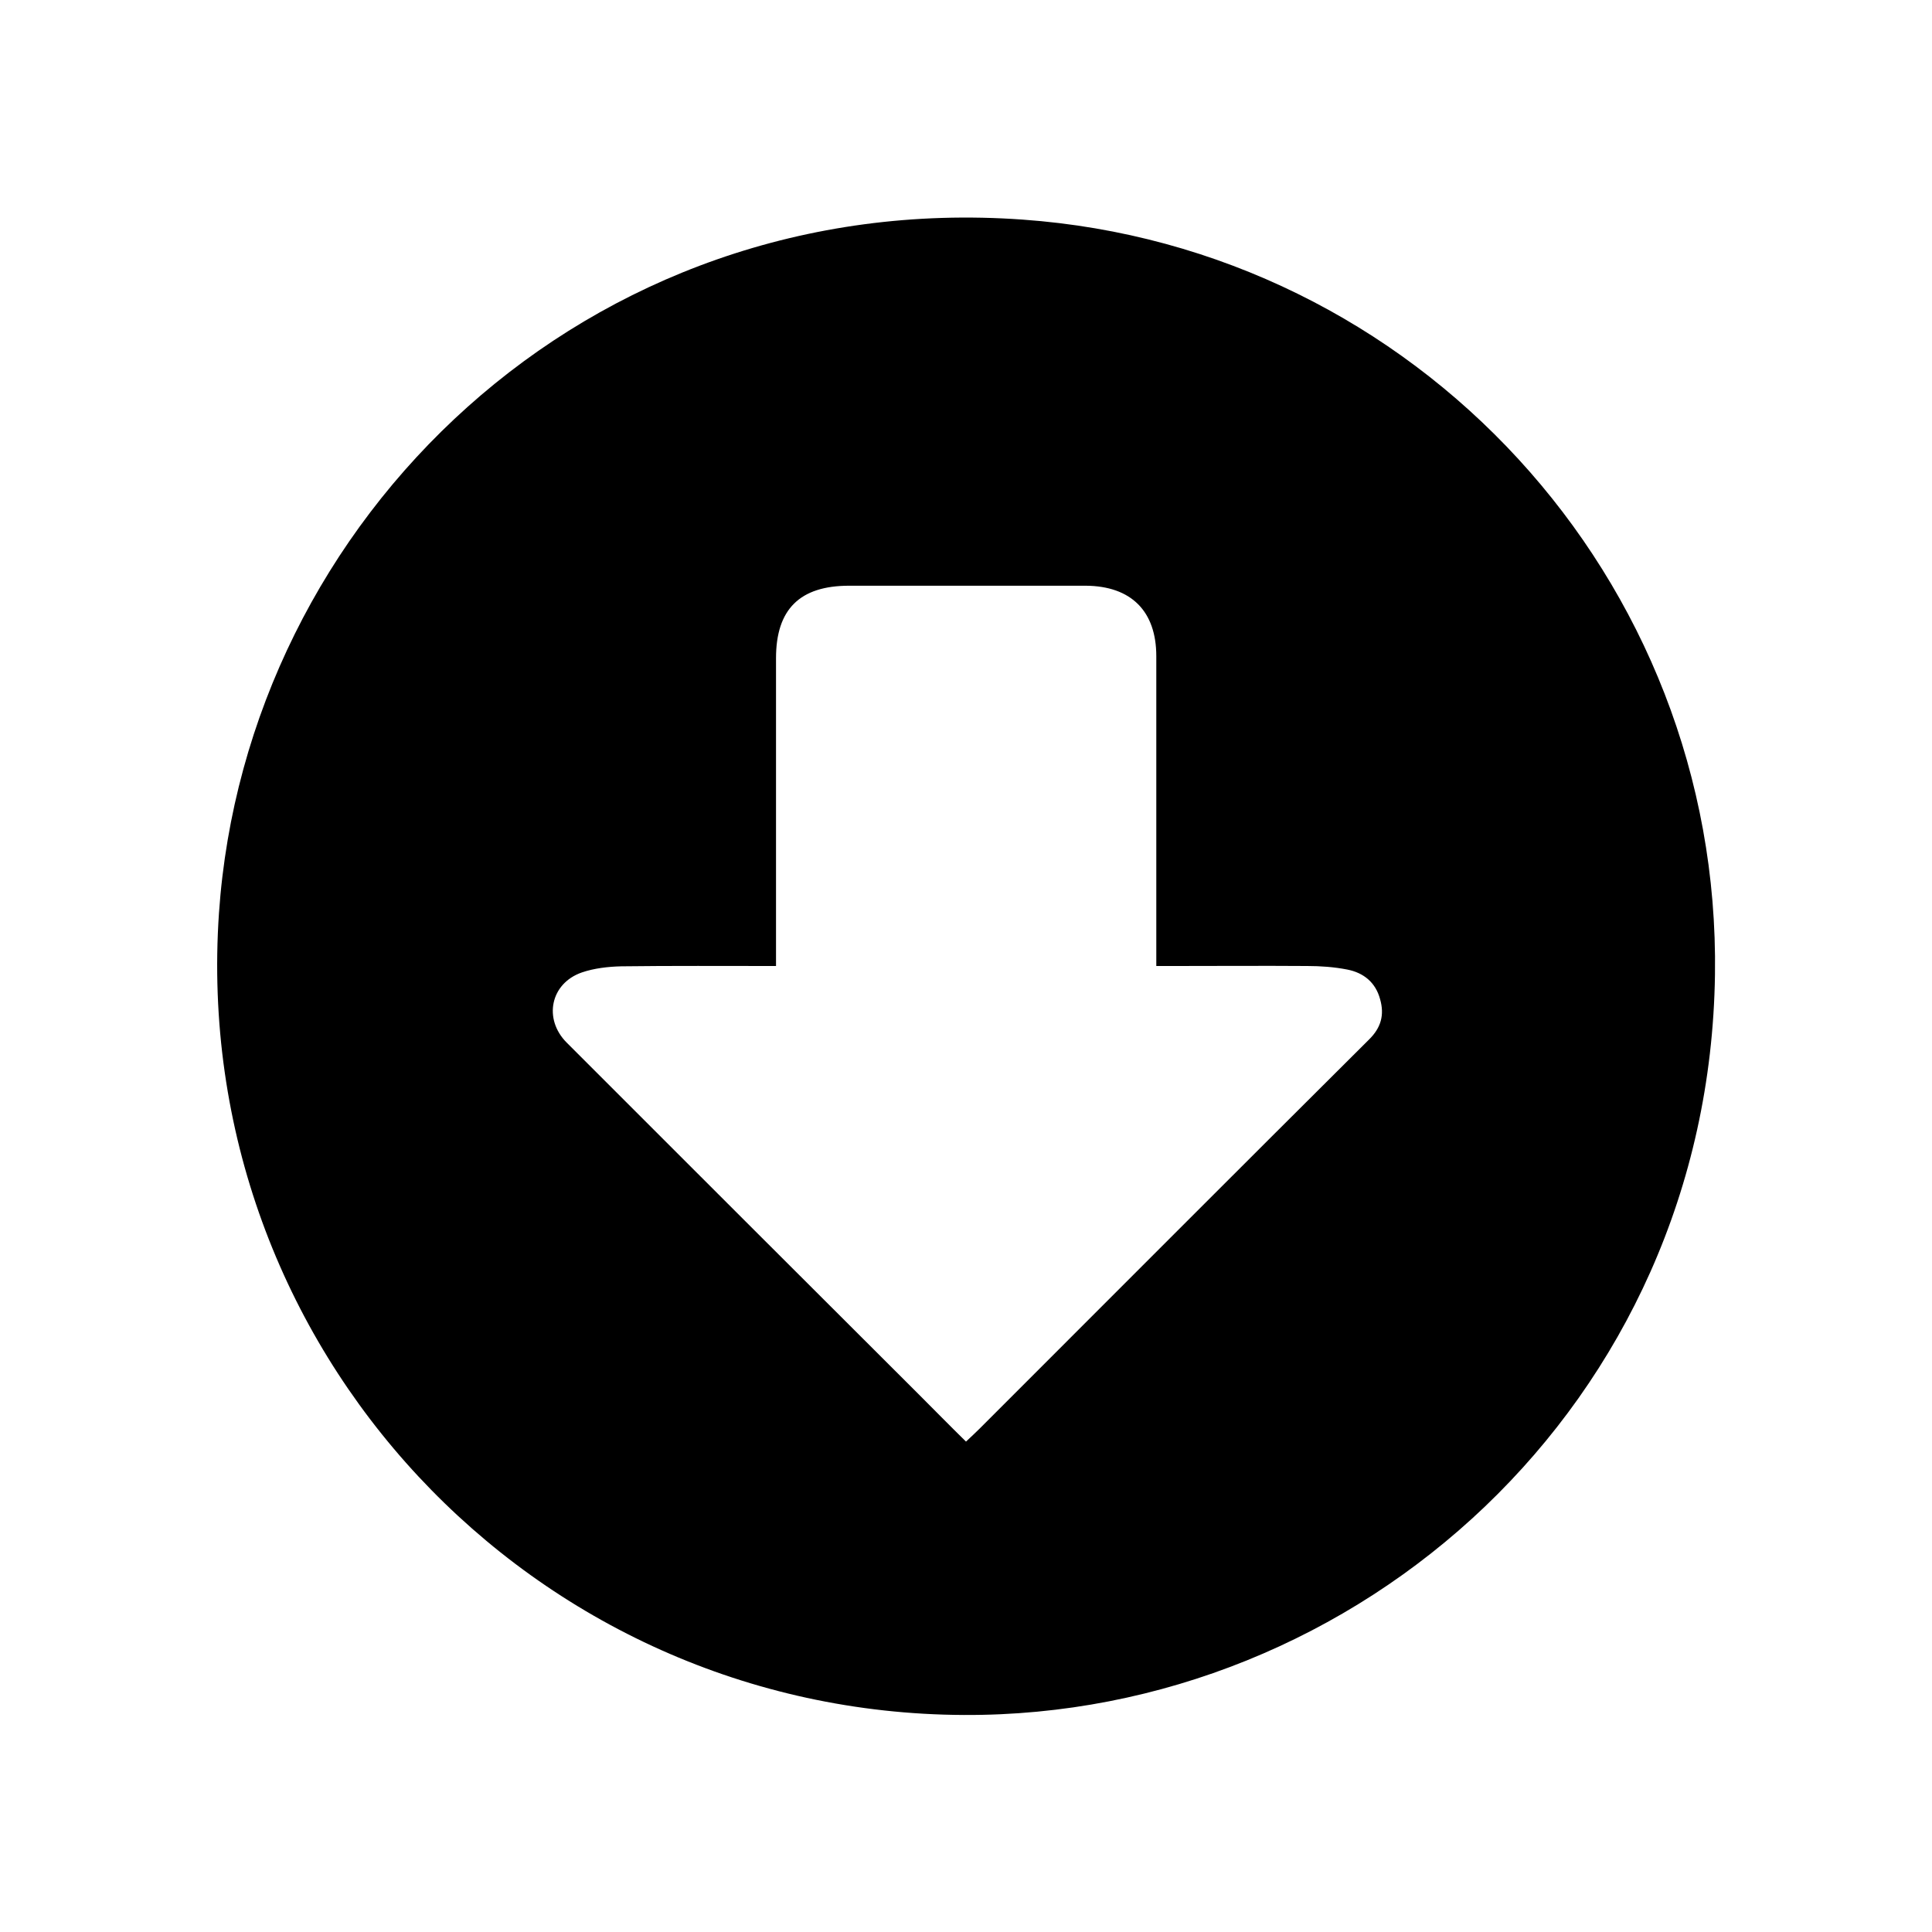 <?xml version="1.0" encoding="utf-8"?>
<!-- Generator: Adobe Illustrator 24.0.1, SVG Export Plug-In . SVG Version: 6.00 Build 0)  -->
<svg xmlns="http://www.w3.org/2000/svg" xmlns:xlink="http://www.w3.org/1999/xlink" version="1.1" id="Layer_1" x="0px" y="0px" viewBox="0 0 600 600" style="enable-background:new 0 0 600 600;" xml:space="preserve" width="600" height="600">
<g>
	<path d="M299.3,532.6c-134-0.6-240.5-113.9-231.3-249C76.4,161.2,182.3,58.5,317.6,68.2c122.1,8.7,216.8,111.5,215,234.5   C530.7,436,421.8,533.2,299.3,532.6z M300,447.7c1.8-1.7,3-2.8,4.2-4c40.3-40.3,80.5-80.6,120.9-120.8c3.8-3.7,4.9-7.7,3.5-12.6   c-1.4-5.2-5.1-8.2-10.2-9.2c-4.1-0.8-8.3-1.1-12.4-1.1c-13.8-0.1-27.7,0-41.5,0c-1.7,0-3.5,0-5.4,0c0-32.6,0-64.4,0-96.2   c0-14-7.8-21.8-21.9-21.9c-24.5,0-49,0-73.5,0c-15.3,0-22.7,7.3-22.7,22.5c0,30,0,60,0,90c0,1.8,0,3.5,0,5.6   c-16.4,0-32.3-0.1-48.1,0.1c-4.1,0.1-8.4,0.6-12.2,1.9c-9.8,3.4-12,14.5-4.7,21.8c36.4,36.4,72.8,72.8,109.2,109.1   C290.1,437.8,294.8,442.6,300,447.7z"/>
</g>
</svg>
